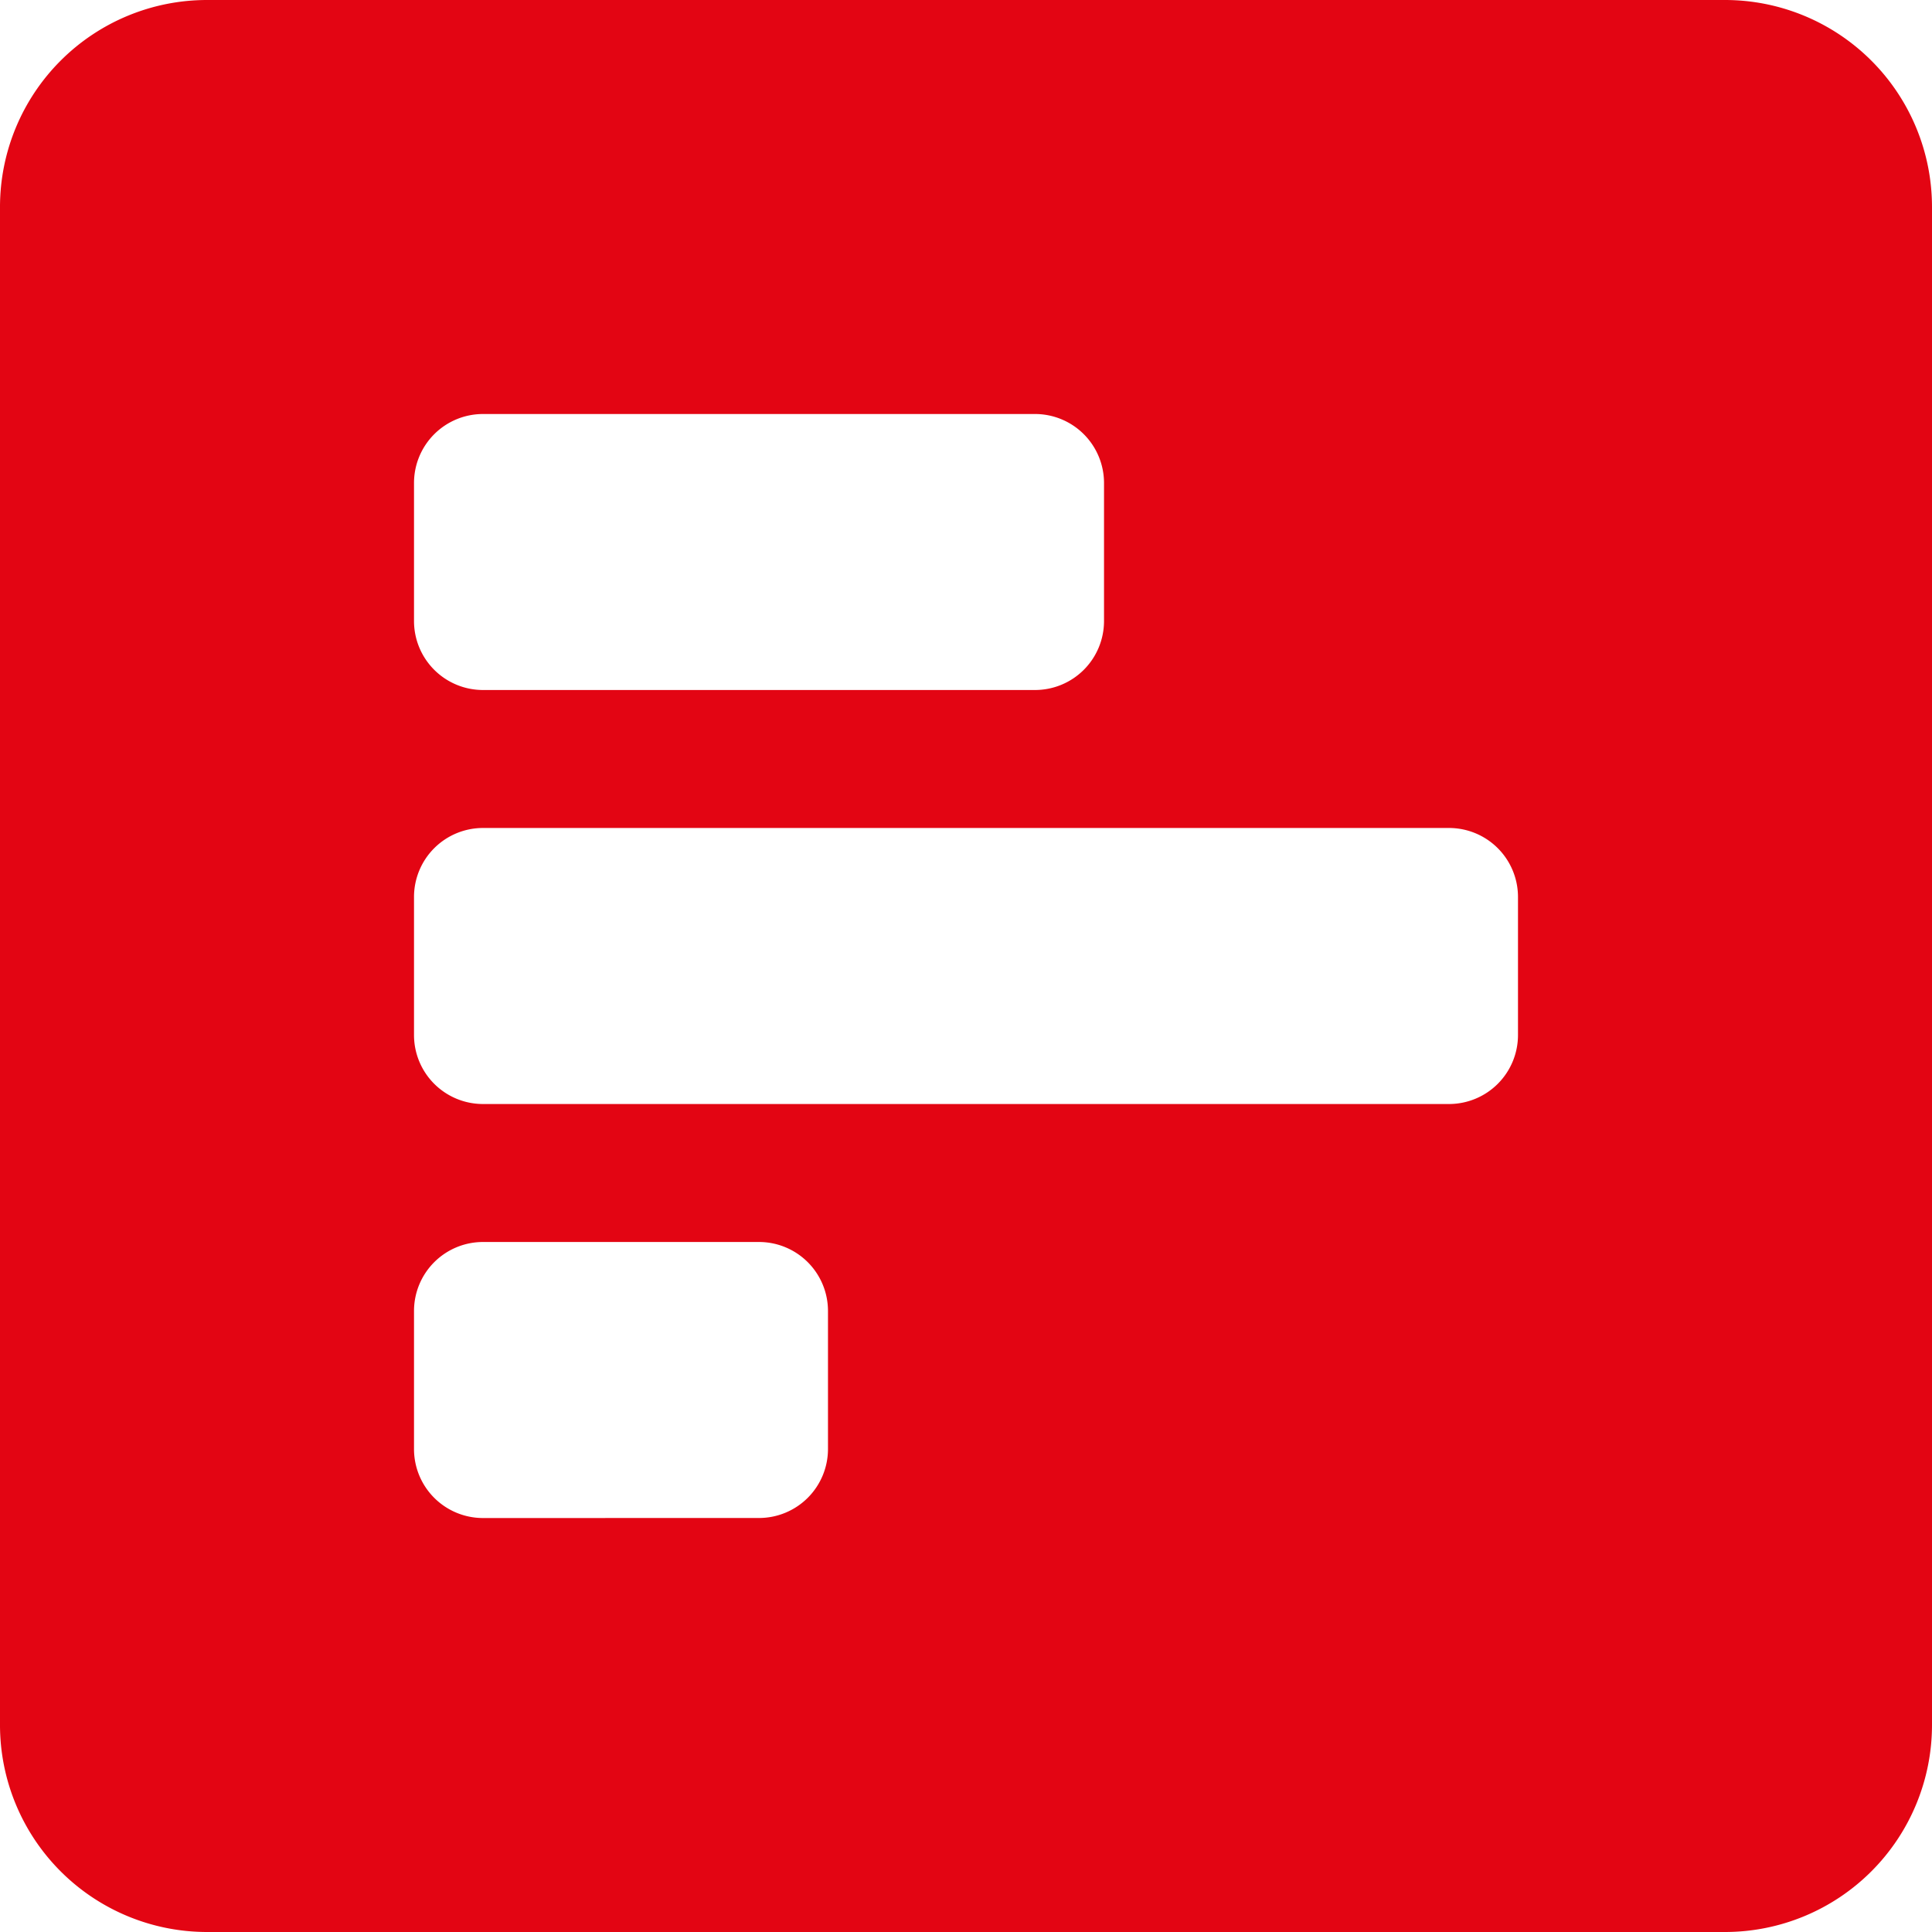 <?xml version="1.0" encoding="UTF-8"?> <svg xmlns="http://www.w3.org/2000/svg" width="48" height="48" viewBox="0 0 48 48"><path id="poll-h" d="M48,74.857V37.143A5.144,5.144,0,0,0,42.857,32H5.143A5.144,5.144,0,0,0,0,37.143V74.857A5.144,5.144,0,0,0,5.143,80H42.857A5.144,5.144,0,0,0,48,74.857ZM12,49.143a1.714,1.714,0,0,1-1.714-1.714V44A1.714,1.714,0,0,1,12,42.286H25.714A1.714,1.714,0,0,1,27.429,44v3.429a1.714,1.714,0,0,1-1.714,1.714Zm0,10.286a1.714,1.714,0,0,1-1.714-1.714V54.286A1.714,1.714,0,0,1,12,52.571H36a1.714,1.714,0,0,1,1.714,1.714v3.429A1.714,1.714,0,0,1,36,59.429Zm0,10.286A1.714,1.714,0,0,1,10.286,68V64.571A1.714,1.714,0,0,1,12,62.857h6.857a1.714,1.714,0,0,1,1.714,1.714V68a1.714,1.714,0,0,1-1.714,1.714Z" transform="translate(0 -32)" fill="#e30513"></path></svg> 